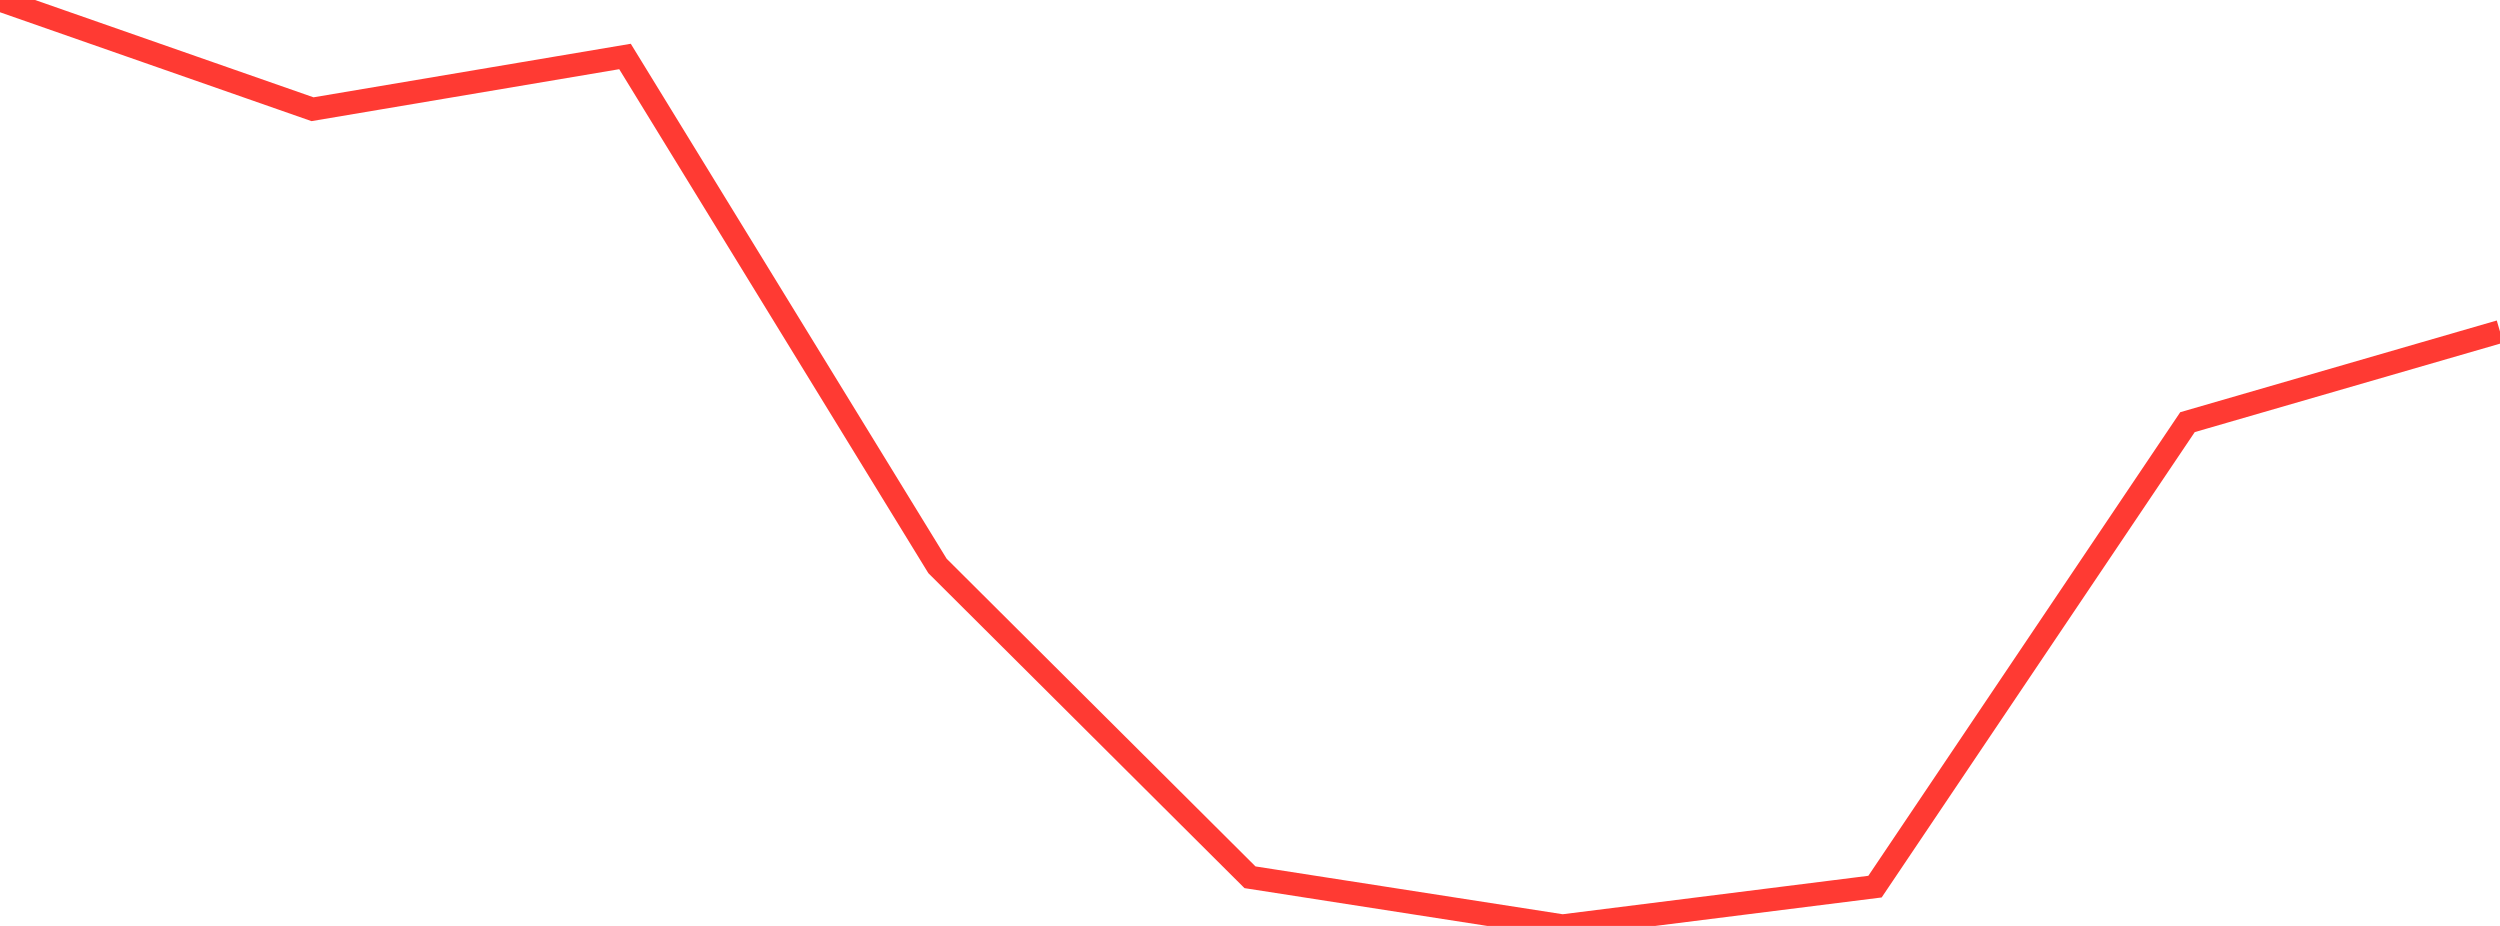 <?xml version="1.0" standalone="no"?>
<!DOCTYPE svg PUBLIC "-//W3C//DTD SVG 1.1//EN" "http://www.w3.org/Graphics/SVG/1.1/DTD/svg11.dtd">

<svg width="135" height="50" viewBox="0 0 135 50" preserveAspectRatio="none" 
  xmlns="http://www.w3.org/2000/svg"
  xmlns:xlink="http://www.w3.org/1999/xlink">


<polyline points="0.0, 0.0 16.875, 5.898 33.75, 3.05 50.625, 30.561 67.5, 47.373 84.375, 50.0 101.25, 47.878 118.125, 22.796 135.0, 17.907" fill="none" stroke="#ff3a33" stroke-width="1.25"/>

</svg>